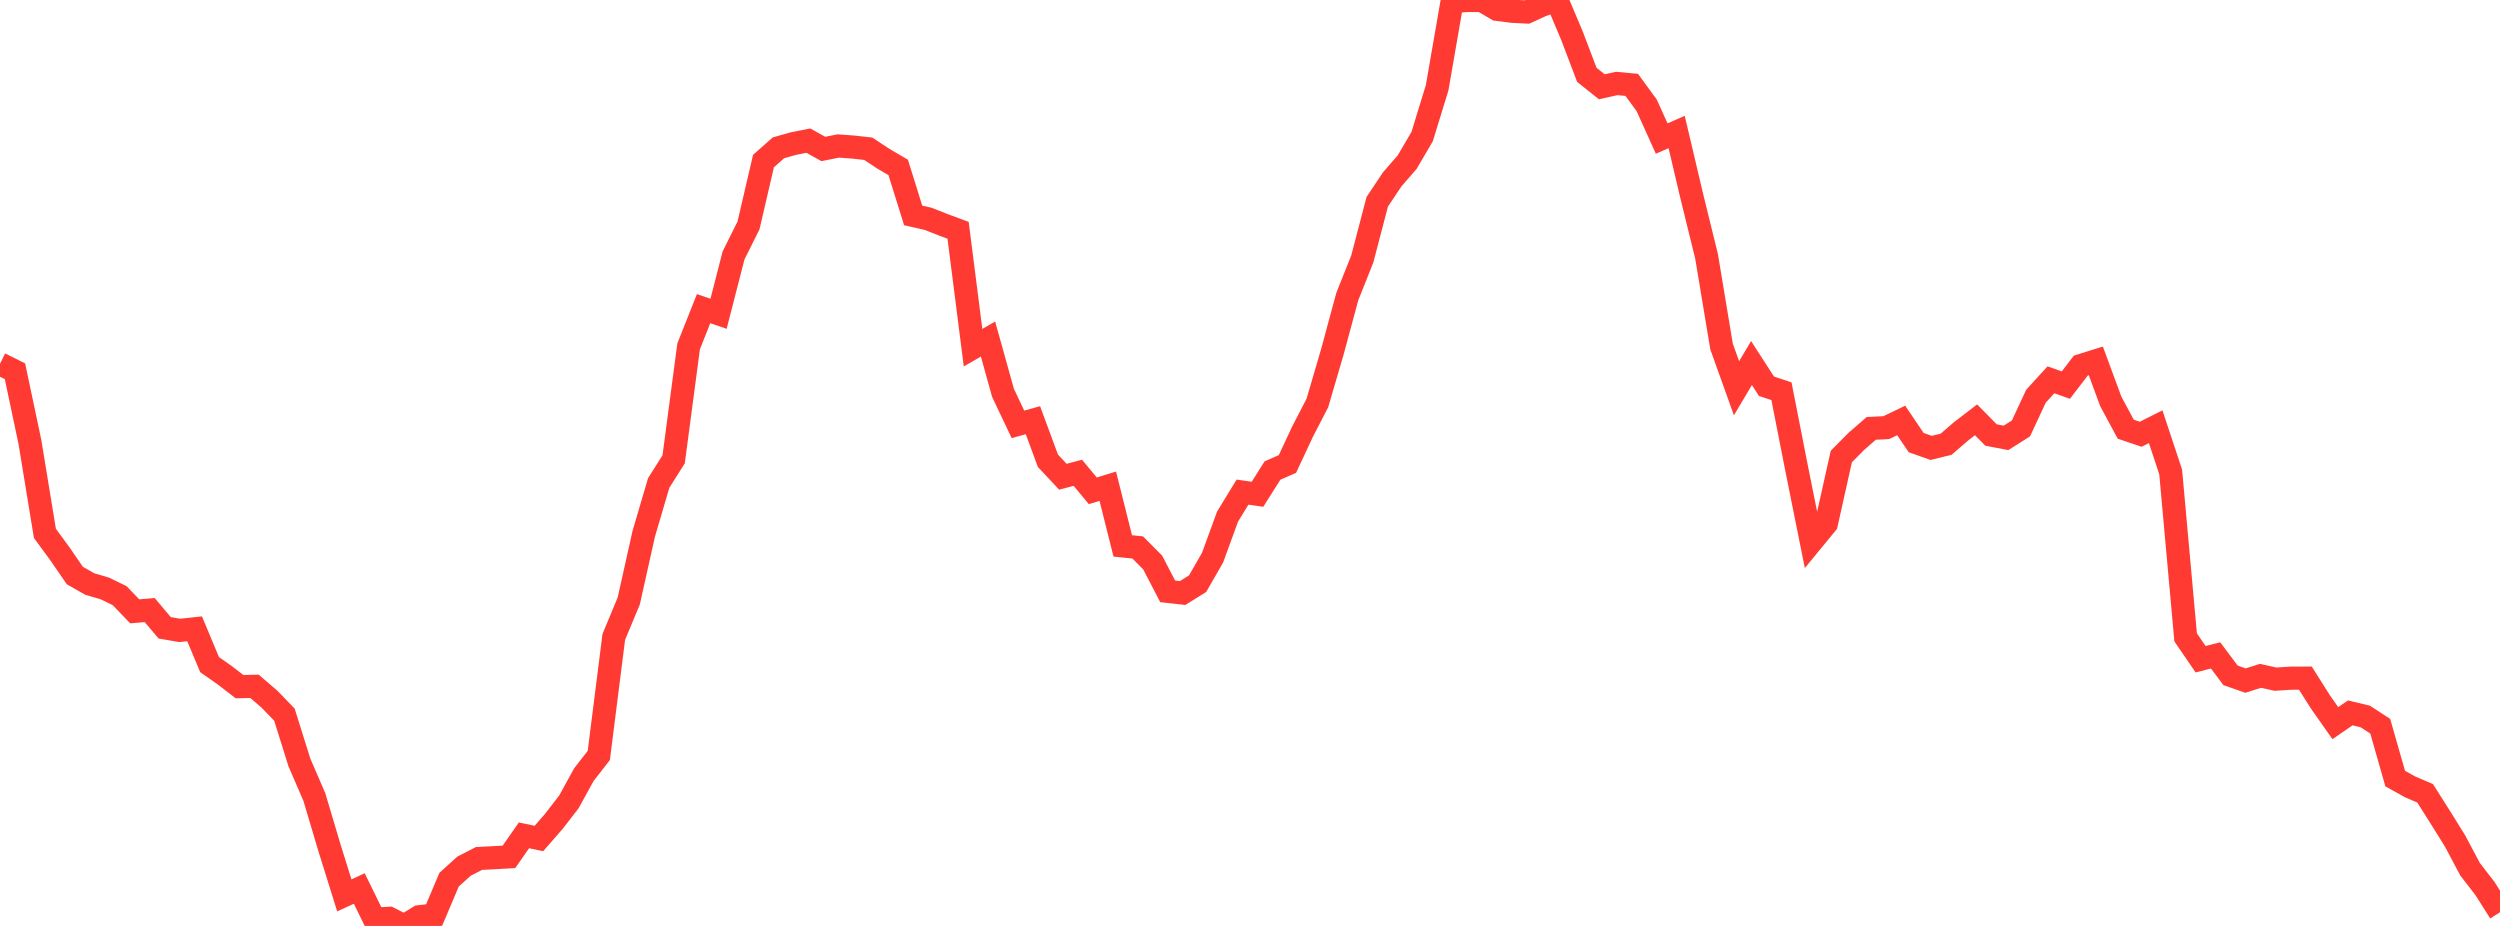 <?xml version="1.0" standalone="no"?>
<!DOCTYPE svg PUBLIC "-//W3C//DTD SVG 1.1//EN" "http://www.w3.org/Graphics/SVG/1.1/DTD/svg11.dtd">

<svg width="135" height="50" viewBox="0 0 135 50" preserveAspectRatio="none" 
  xmlns="http://www.w3.org/2000/svg"
  xmlns:xlink="http://www.w3.org/1999/xlink">


<polyline points="0.0, 19.646 0.808, 20.048 1.617, 23.877 2.425, 28.802 3.234, 29.904 4.042, 31.079 4.85, 31.538 5.659, 31.775 6.467, 32.17 7.275, 33.013 8.084, 32.943 8.892, 33.902 9.701, 34.042 10.509, 33.956 11.317, 35.889 12.126, 36.456 12.934, 37.079 13.743, 37.061 14.551, 37.756 15.359, 38.591 16.168, 41.174 16.976, 43.042 17.784, 45.758 18.593, 48.351 19.401, 47.979 20.21, 49.633 21.018, 49.588 21.826, 50.0 22.635, 49.505 23.443, 49.411 24.251, 47.501 25.06, 46.771 25.868, 46.357 26.677, 46.316 27.485, 46.27 28.293, 45.109 29.102, 45.278 29.91, 44.35 30.719, 43.304 31.527, 41.833 32.335, 40.795 33.144, 34.394 33.952, 32.454 34.76, 28.833 35.569, 26.082 36.377, 24.802 37.186, 18.703 37.994, 16.666 38.802, 16.945 39.611, 13.795 40.419, 12.174 41.228, 8.697 42.036, 7.983 42.844, 7.755 43.653, 7.594 44.461, 8.044 45.269, 7.883 46.078, 7.942 46.886, 8.032 47.695, 8.567 48.503, 9.041 49.311, 11.633 50.12, 11.817 50.928, 12.136 51.737, 12.436 52.545, 18.776 53.353, 18.307 54.162, 21.214 54.97, 22.916 55.778, 22.691 56.587, 24.88 57.395, 25.744 58.204, 25.531 59.012, 26.505 59.82, 26.255 60.629, 29.48 61.437, 29.563 62.246, 30.377 63.054, 31.933 63.862, 32.023 64.671, 31.519 65.479, 30.112 66.287, 27.899 67.096, 26.574 67.904, 26.691 68.713, 25.41 69.521, 25.056 70.329, 23.327 71.138, 21.76 71.946, 19.004 72.754, 16.014 73.563, 13.985 74.371, 10.897 75.18, 9.684 75.988, 8.755 76.796, 7.375 77.605, 4.741 78.413, 0.084 79.222, 0.028 80.03, 0.028 80.838, 0.505 81.647, 0.608 82.455, 0.649 83.263, 0.28 84.072, 0.0 84.88, 1.913 85.689, 4.041 86.497, 4.686 87.305, 4.507 88.114, 4.583 88.922, 5.69 89.731, 7.482 90.539, 7.128 91.347, 10.558 92.156, 13.85 92.964, 18.713 93.772, 20.967 94.581, 19.604 95.389, 20.857 96.198, 21.125 97.006, 25.235 97.814, 29.261 98.623, 28.276 99.431, 24.652 100.24, 23.835 101.048, 23.133 101.856, 23.093 102.665, 22.704 103.473, 23.9 104.281, 24.187 105.09, 23.989 105.898, 23.292 106.707, 22.67 107.515, 23.491 108.323, 23.645 109.132, 23.135 109.94, 21.398 110.749, 20.51 111.557, 20.795 112.365, 19.74 113.174, 19.487 113.982, 21.675 114.79, 23.177 115.599, 23.45 116.407, 23.042 117.216, 25.485 118.024, 34.416 118.832, 35.598 119.641, 35.391 120.449, 36.469 121.257, 36.752 122.066, 36.495 122.874, 36.675 123.683, 36.623 124.491, 36.619 125.299, 37.899 126.108, 39.05 126.916, 38.495 127.725, 38.691 128.533, 39.216 129.341, 42.044 130.15, 42.493 130.958, 42.84 131.766, 44.116 132.575, 45.417 133.383, 46.938 134.192, 47.986 135.0, 49.263" fill="none" stroke="#ff3a33" stroke-width="1.25"/>

</svg>